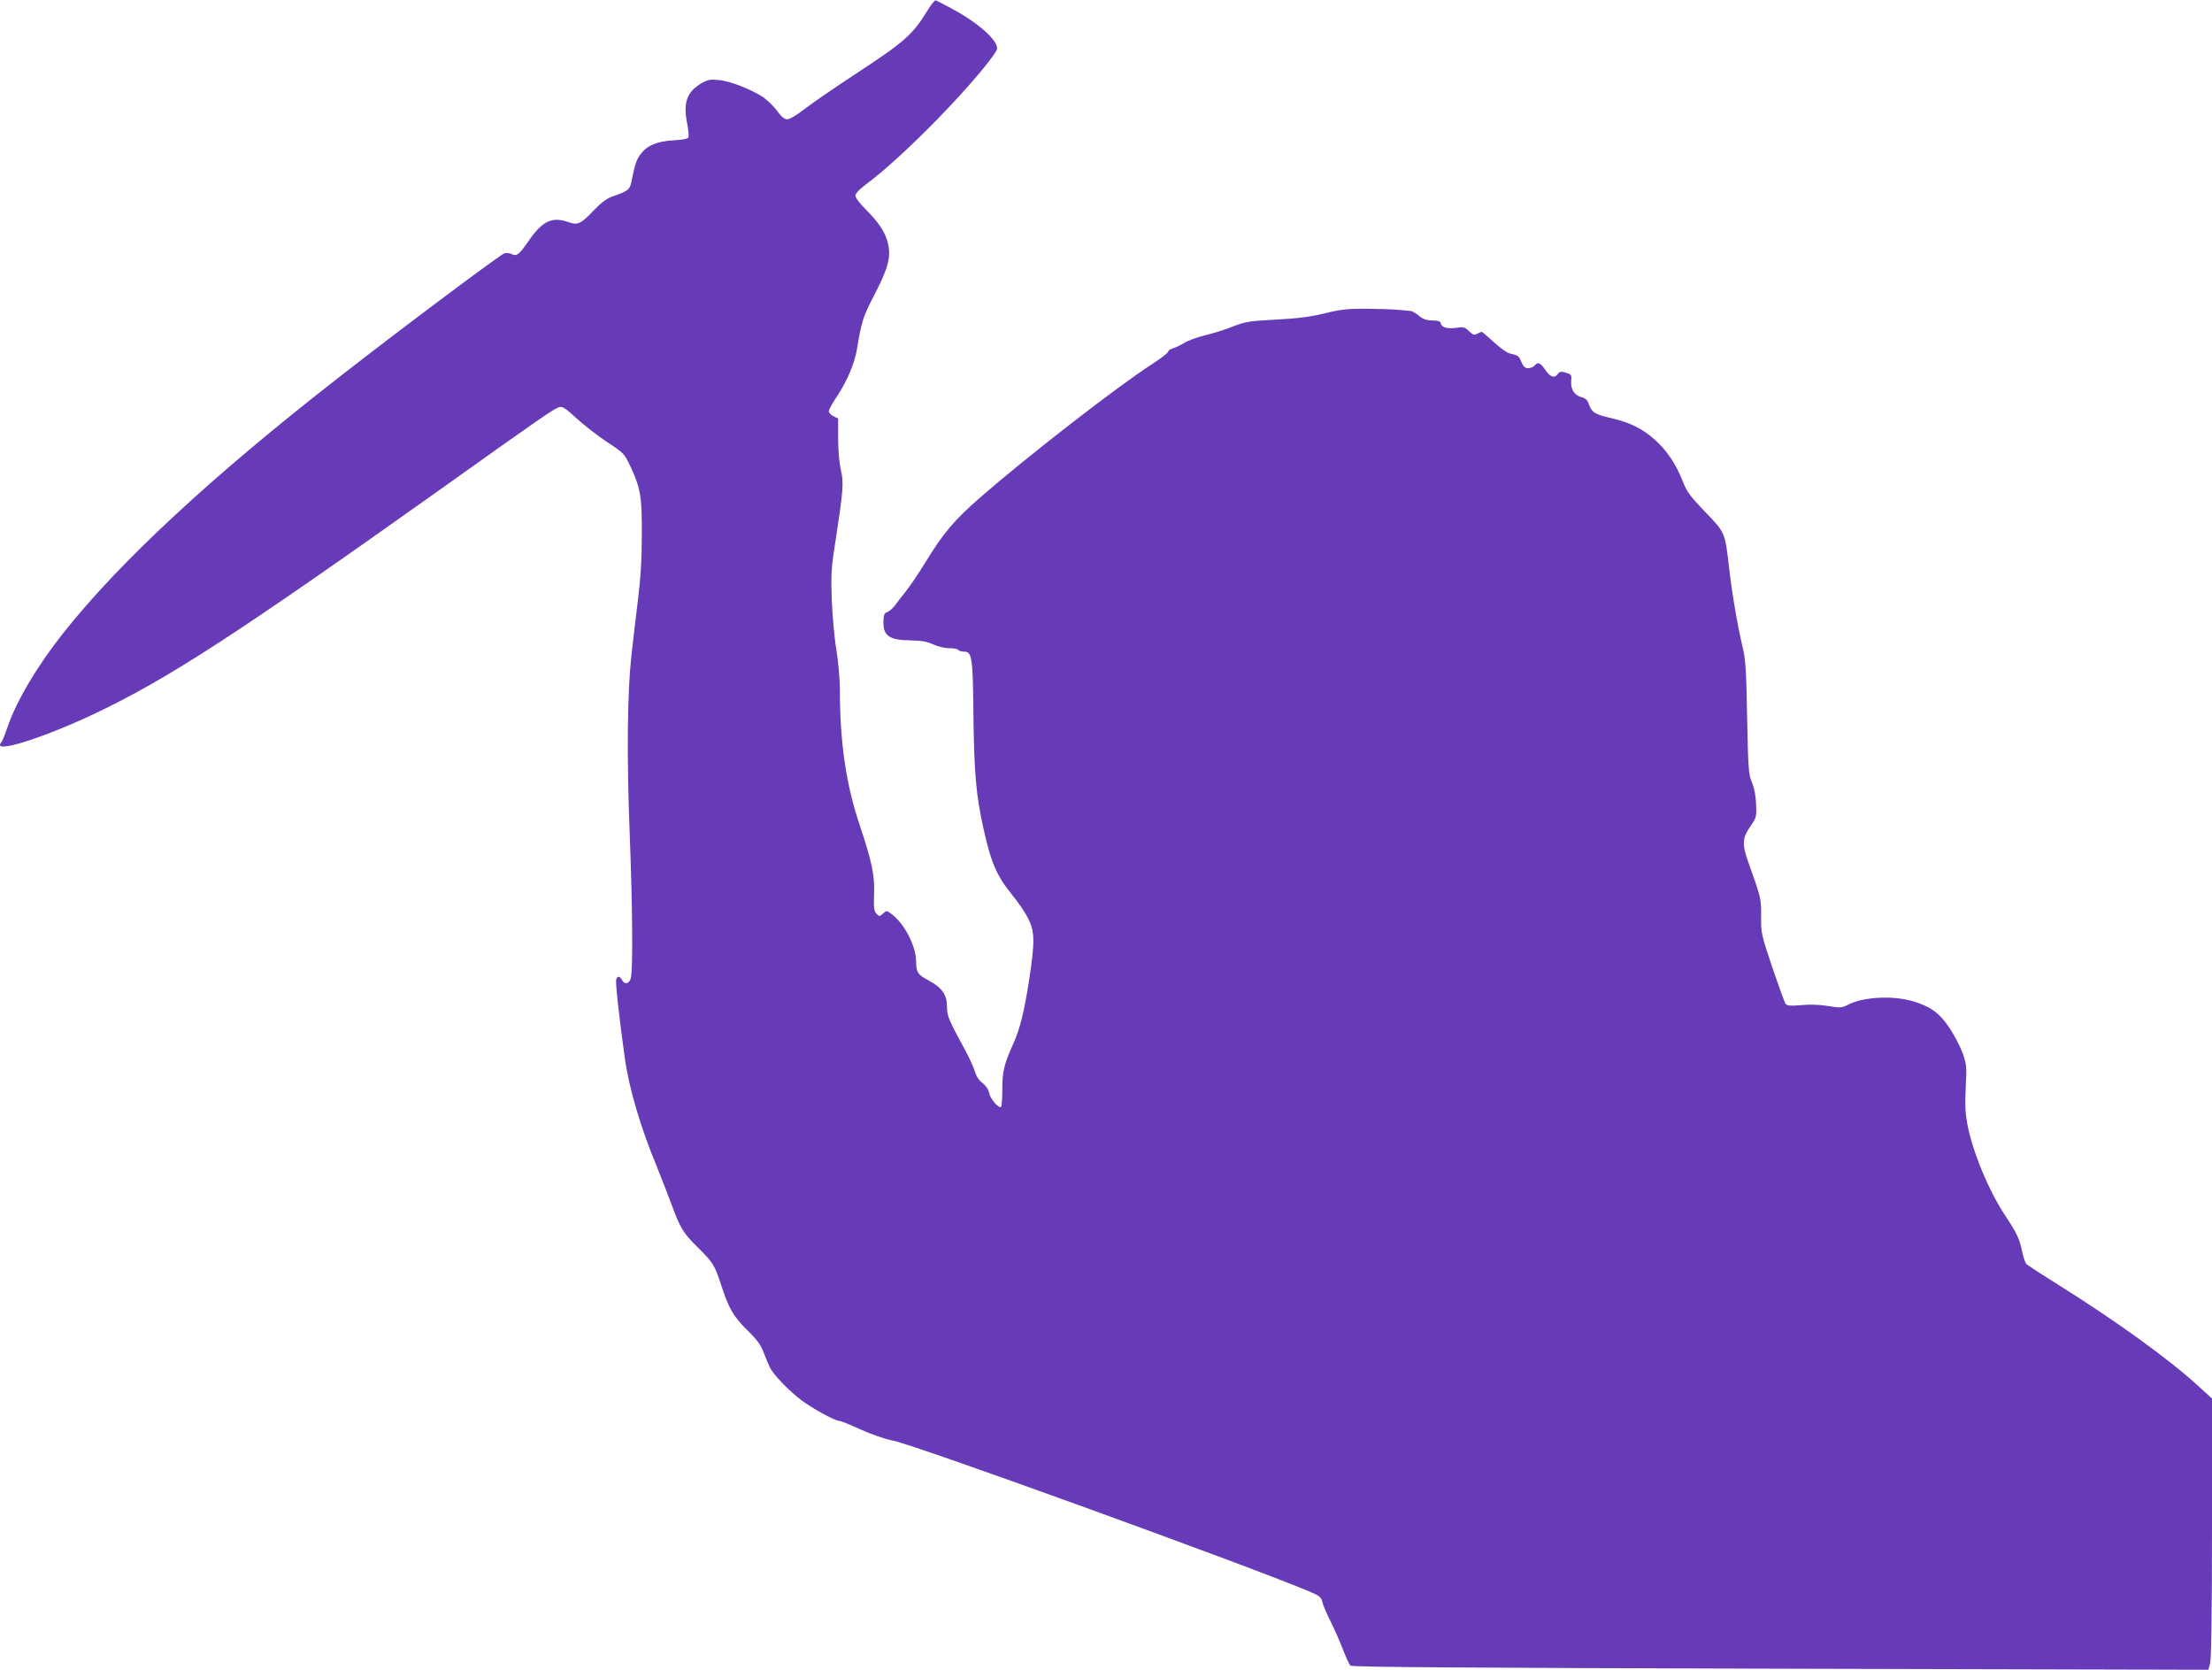 <?xml version="1.0" standalone="no"?>
<!DOCTYPE svg PUBLIC "-//W3C//DTD SVG 20010904//EN"
 "http://www.w3.org/TR/2001/REC-SVG-20010904/DTD/svg10.dtd">
<svg version="1.0" xmlns="http://www.w3.org/2000/svg"
 width="1280pt" height="966pt" viewBox="0 0 1280 966"
 preserveAspectRatio="xMidYMid meet">
<g transform="translate(0,966) scale(0.1,-0.1)"
fill="#673ab7" stroke="none">
<path d="M5370 9604 c-91 -148 -130 -182 -430 -379 -107 -70 -232 -156 -278
-191 -48 -38 -92 -64 -106 -64 -17 0 -34 14 -59 48 -19 27 -56 62 -81 80 -71
46 -193 94 -257 99 -50 5 -64 2 -102 -20 -81 -48 -104 -110 -82 -224 8 -40 12
-80 9 -87 -4 -9 -31 -15 -87 -18 -95 -5 -152 -29 -191 -81 -23 -30 -32 -57
-53 -162 -9 -42 -19 -50 -107 -81 -35 -12 -65 -34 -110 -81 -75 -79 -92 -87
-147 -68 -95 34 -152 6 -233 -113 -53 -77 -67 -87 -97 -71 -11 5 -30 7 -41 3
-24 -7 -626 -458 -957 -717 -735 -572 -1268 -1067 -1593 -1477 -152 -191 -272
-394 -324 -545 -15 -44 -31 -84 -36 -89 -62 -71 228 18 539 165 419 198 826
462 2007 1302 588 419 652 463 683 472 18 5 37 -8 98 -64 42 -39 121 -100 176
-137 98 -64 102 -69 135 -138 61 -129 69 -178 68 -401 0 -143 -7 -251 -23
-380 -12 -99 -29 -241 -37 -315 -24 -219 -28 -582 -10 -1037 16 -412 19 -772
7 -828 -7 -36 -35 -44 -51 -16 -13 25 -26 27 -34 5 -6 -14 15 -205 49 -452 25
-179 91 -403 187 -634 27 -68 65 -165 84 -216 50 -137 67 -165 153 -250 87
-86 97 -101 136 -222 42 -130 71 -179 150 -256 56 -55 78 -85 94 -129 12 -31
29 -71 37 -88 22 -42 106 -130 178 -185 62 -48 197 -122 222 -122 8 0 63 -22
122 -49 64 -29 141 -56 192 -66 130 -26 2026 -713 2399 -869 65 -27 76 -35 82
-61 3 -17 24 -66 46 -110 22 -44 55 -118 73 -165 18 -47 38 -90 44 -96 8 -9
671 -13 2488 -18 l2477 -6 10 37 c7 25 11 297 11 785 l0 747 -82 75 c-169 154
-469 371 -801 579 -94 59 -179 114 -188 121 -9 7 -21 42 -28 77 -15 72 -30
105 -96 204 -97 146 -190 370 -221 532 -12 68 -14 115 -9 213 6 113 5 131 -15
190 -12 35 -46 102 -75 147 -58 89 -110 128 -210 159 -118 36 -289 28 -380
-18 -37 -19 -45 -20 -117 -8 -48 8 -106 10 -155 5 -61 -5 -82 -4 -90 7 -6 7
-40 102 -77 210 -64 192 -66 199 -65 295 1 103 -1 110 -70 303 -42 115 -40
150 7 218 36 53 37 57 34 129 -2 48 -10 93 -24 126 -20 48 -22 76 -28 377 -5
283 -9 337 -28 415 -30 129 -59 299 -77 455 -23 201 -22 198 -138 319 -88 91
-106 116 -130 178 -39 98 -92 178 -161 239 -72 64 -141 99 -253 125 -95 22
-112 33 -129 81 -8 24 -19 34 -42 40 -42 11 -64 46 -60 94 3 35 1 38 -31 48
-28 8 -36 7 -46 -7 -20 -27 -43 -20 -73 23 -29 43 -43 48 -62 25 -7 -8 -23
-15 -37 -15 -18 0 -28 9 -39 35 -15 37 -18 39 -67 50 -16 3 -57 33 -92 65 -36
33 -67 60 -70 60 -4 0 -15 -5 -27 -11 -17 -9 -25 -6 -47 15 -24 23 -33 26 -69
20 -52 -8 -90 1 -94 23 -2 14 -14 18 -50 19 -35 1 -55 8 -78 28 -17 14 -39 27
-48 27 -9 1 -44 4 -77 7 -33 3 -116 5 -185 6 -104 0 -143 -4 -235 -27 -83 -20
-152 -29 -281 -36 -155 -8 -177 -12 -250 -40 -43 -18 -116 -40 -162 -51 -45
-11 -100 -31 -121 -45 -22 -13 -51 -27 -65 -31 -14 -3 -26 -12 -26 -18 0 -7
-41 -38 -91 -71 -200 -128 -725 -536 -997 -773 -151 -132 -213 -205 -318 -377
-37 -60 -88 -136 -113 -167 -25 -31 -54 -69 -64 -83 -11 -14 -29 -30 -41 -35
-19 -7 -23 -16 -24 -57 -1 -82 33 -106 158 -108 64 -1 96 -7 130 -23 26 -12
65 -22 92 -22 26 0 50 -4 53 -10 3 -5 19 -10 34 -10 46 0 51 -32 54 -381 4
-324 16 -453 57 -638 45 -204 78 -279 169 -391 34 -41 75 -102 91 -134 38 -76
39 -134 5 -357 -29 -186 -53 -281 -91 -366 -54 -120 -64 -162 -64 -263 0 -53
-3 -100 -7 -103 -12 -13 -63 46 -69 79 -4 21 -18 42 -38 58 -21 15 -37 40 -45
68 -7 23 -33 81 -59 128 -94 173 -102 193 -102 246 0 69 -29 110 -105 151 -66
35 -73 47 -74 115 -2 88 -69 217 -143 271 -27 20 -28 20 -48 2 -20 -18 -22
-18 -38 -1 -14 14 -17 33 -14 109 4 115 -12 190 -83 403 -79 234 -115 480
-115 784 0 58 -9 161 -20 230 -12 69 -23 199 -27 290 -5 147 -3 184 21 335 46
300 49 342 32 415 -9 39 -16 112 -16 182 l0 117 -27 13 c-16 8 -27 21 -27 30
1 9 22 48 48 86 60 91 102 191 116 278 25 152 34 182 96 301 80 153 100 222
84 297 -14 67 -50 124 -128 202 -35 35 -62 70 -62 82 0 12 21 35 58 63 110 82
248 208 417 380 176 180 345 380 345 409 0 51 -113 150 -262 230 -46 25 -88
46 -93 48 -6 1 -26 -23 -45 -54z"/>
</g>
</svg>
